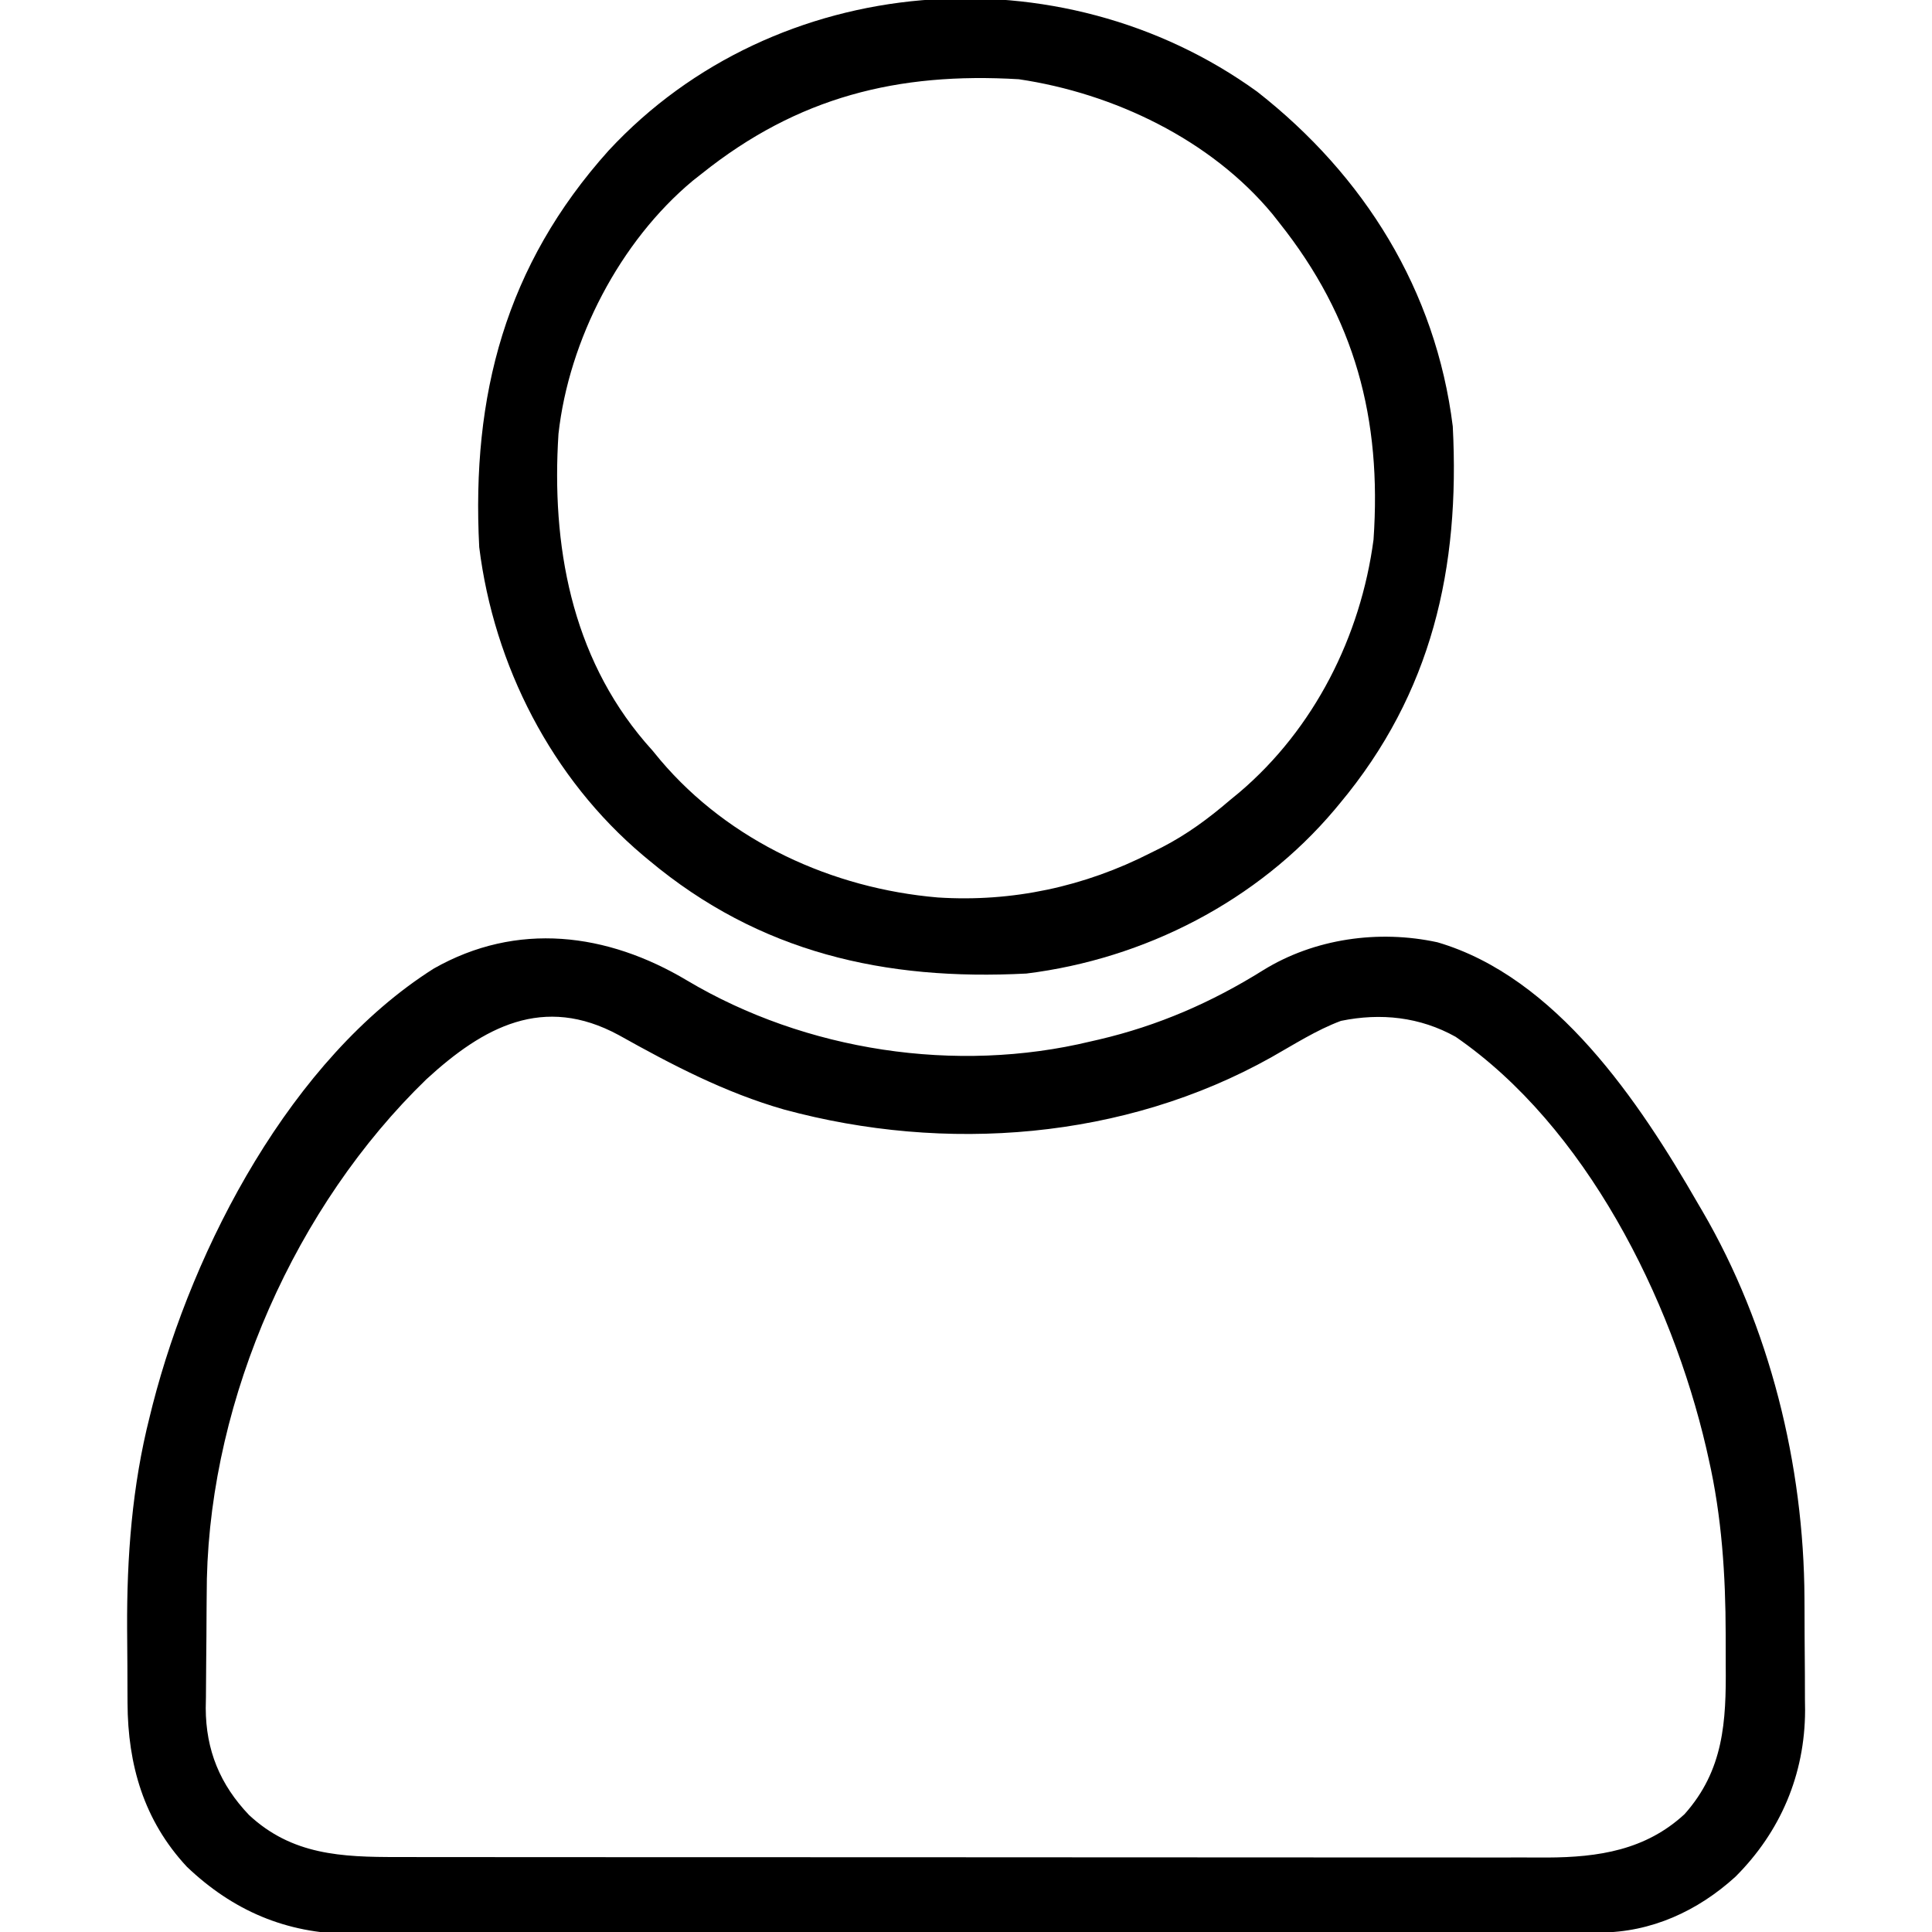 <svg xmlns="http://www.w3.org/2000/svg" width="512" height="512"><path d="M0 0 C31.419 18.685 71.262 24.746 106.902 16.148 C107.627 15.982 108.353 15.816 109.1 15.645 C124.806 11.973 139.036 5.783 152.69 -2.759 C166.227 -11.119 183.257 -13.526 198.855 -10.133 C230.293 -0.895 252.357 32.131 267.902 59.148 C268.267 59.769 268.631 60.389 269.006 61.028 C286.902 91.655 295.955 128.409 296.105 163.738 C296.111 164.804 296.117 165.87 296.123 166.968 C296.132 169.206 296.139 171.444 296.143 173.681 C296.152 177.074 296.183 180.465 296.215 183.857 C296.221 186.047 296.227 188.236 296.23 190.426 C296.243 191.423 296.255 192.42 296.268 193.448 C296.215 210.395 289.749 225.596 277.793 237.52 C267.812 246.597 255.474 252.259 241.889 252.283 C240.674 252.287 239.46 252.292 238.209 252.296 C236.865 252.296 235.521 252.296 234.177 252.296 C232.747 252.299 231.316 252.303 229.886 252.307 C225.954 252.317 222.023 252.32 218.092 252.323 C213.851 252.327 209.611 252.337 205.371 252.345 C195.131 252.365 184.89 252.375 174.649 252.384 C169.825 252.388 165 252.394 160.175 252.399 C144.131 252.416 128.088 252.431 112.045 252.438 C107.882 252.44 103.72 252.442 99.558 252.444 C98.006 252.444 98.006 252.444 96.423 252.445 C79.671 252.453 62.919 252.479 46.166 252.511 C28.959 252.544 11.753 252.562 -5.454 252.565 C-15.112 252.568 -24.77 252.576 -34.428 252.602 C-42.654 252.624 -50.88 252.632 -59.107 252.622 C-63.301 252.617 -67.495 252.619 -71.689 252.639 C-75.536 252.656 -79.382 252.655 -83.229 252.64 C-85.264 252.636 -87.3 252.652 -89.335 252.669 C-106.243 252.552 -120.393 246.485 -132.59 234.844 C-143.994 222.587 -148.23 207.823 -148.301 191.469 C-148.306 190.424 -148.312 189.38 -148.318 188.304 C-148.327 186.087 -148.334 183.869 -148.338 181.652 C-148.347 178.347 -148.378 175.043 -148.41 171.738 C-148.505 152.799 -147.093 133.939 -142.41 115.523 C-142.157 114.502 -141.903 113.48 -141.642 112.428 C-130.834 70.44 -104.92 20.741 -67.16 -3.164 C-45.105 -15.707 -21.201 -12.672 0 0 Z M-69.105 26.172 C-103.784 59.748 -126.141 110.342 -127.275 158.515 C-127.301 160.423 -127.321 162.331 -127.336 164.238 C-127.344 165.263 -127.352 166.289 -127.36 167.345 C-127.374 169.499 -127.385 171.653 -127.393 173.806 C-127.404 175.991 -127.425 178.176 -127.454 180.36 C-127.497 183.549 -127.513 186.737 -127.523 189.926 C-127.541 190.888 -127.558 191.849 -127.576 192.84 C-127.541 203.962 -123.779 213.106 -116.098 221.148 C-104.712 231.753 -91.554 232.301 -76.757 232.282 C-75.405 232.284 -74.053 232.286 -72.701 232.289 C-69.001 232.295 -65.301 232.295 -61.6 232.294 C-57.604 232.294 -53.607 232.299 -49.61 232.304 C-41.786 232.312 -33.961 232.315 -26.137 232.315 C-19.775 232.316 -13.413 232.318 -7.051 232.321 C10.996 232.33 29.044 232.335 47.092 232.334 C48.55 232.334 48.55 232.334 50.038 232.334 C51.012 232.334 51.985 232.334 52.988 232.334 C68.765 232.333 84.542 232.343 100.319 232.357 C116.529 232.371 132.74 232.378 148.95 232.377 C158.046 232.377 167.143 232.38 176.24 232.39 C183.984 232.4 191.729 232.402 199.474 232.395 C203.422 232.392 207.371 232.392 211.32 232.4 C214.94 232.408 218.56 232.407 222.181 232.398 C224.099 232.396 226.017 232.403 227.935 232.411 C241.501 232.357 253.992 230.448 264.309 220.934 C274.724 209.267 275.373 196.346 275.239 181.493 C275.215 178.749 275.218 176.005 275.225 173.26 C275.201 157.616 274.196 142.065 270.715 126.773 C270.501 125.82 270.288 124.866 270.068 123.884 C260.848 84.285 238.175 38.684 203.641 14.902 C194.218 9.656 183.853 8.514 173.262 10.691 C166.776 13.107 160.791 16.973 154.773 20.364 C115.808 42.189 68.438 45.782 25.692 34.186 C10.073 29.715 -3.983 22.37 -18.105 14.465 C-38.084 3.64 -53.966 12.264 -69.105 26.172 Z " fill="#000000" transform="translate(182.098,259.852)"></path><path d="M0 0 C28.325 22.184 47.33 52.581 51.812 88.688 C53.756 126.177 46.307 159.37 21.812 188.688 C21.386 189.201 20.959 189.714 20.52 190.242 C0.101 214.465 -29.826 229.808 -61.188 233.688 C-98.677 235.631 -131.87 228.182 -161.188 203.688 C-161.957 203.048 -161.957 203.048 -162.742 202.395 C-186.982 181.962 -202.292 152.066 -206.188 120.688 C-208.272 80.48 -199.213 45.994 -171.875 15.562 C-127.635 -32.104 -52.151 -37.748 0 0 Z M-147.188 21.688 C-147.97 22.302 -148.752 22.917 -149.559 23.551 C-168.918 39.666 -182.419 65.744 -185.188 90.688 C-187.072 120.034 -181.834 149.389 -162.23 172.367 C-161.556 173.133 -160.882 173.899 -160.188 174.688 C-159.192 175.898 -159.192 175.898 -158.176 177.133 C-139.881 198.708 -112.624 211.147 -84.664 213.527 C-64.93 214.804 -45.78 210.675 -28.188 201.688 C-27.23 201.213 -26.272 200.739 -25.285 200.25 C-18.577 196.788 -12.904 192.596 -7.188 187.688 C-5.969 186.688 -5.969 186.688 -4.727 185.668 C15.078 168.831 27.416 144.33 30.812 118.688 C33.019 86.707 25.93 59.95 5.812 34.688 C5.236 33.955 4.66 33.223 4.066 32.469 C-12.327 12.655 -38.088 0.401 -63.188 -3.312 C-95.275 -5.227 -121.803 1.401 -147.188 21.688 Z " fill="#000000" transform="translate(333.188,24.312)"></path></svg>